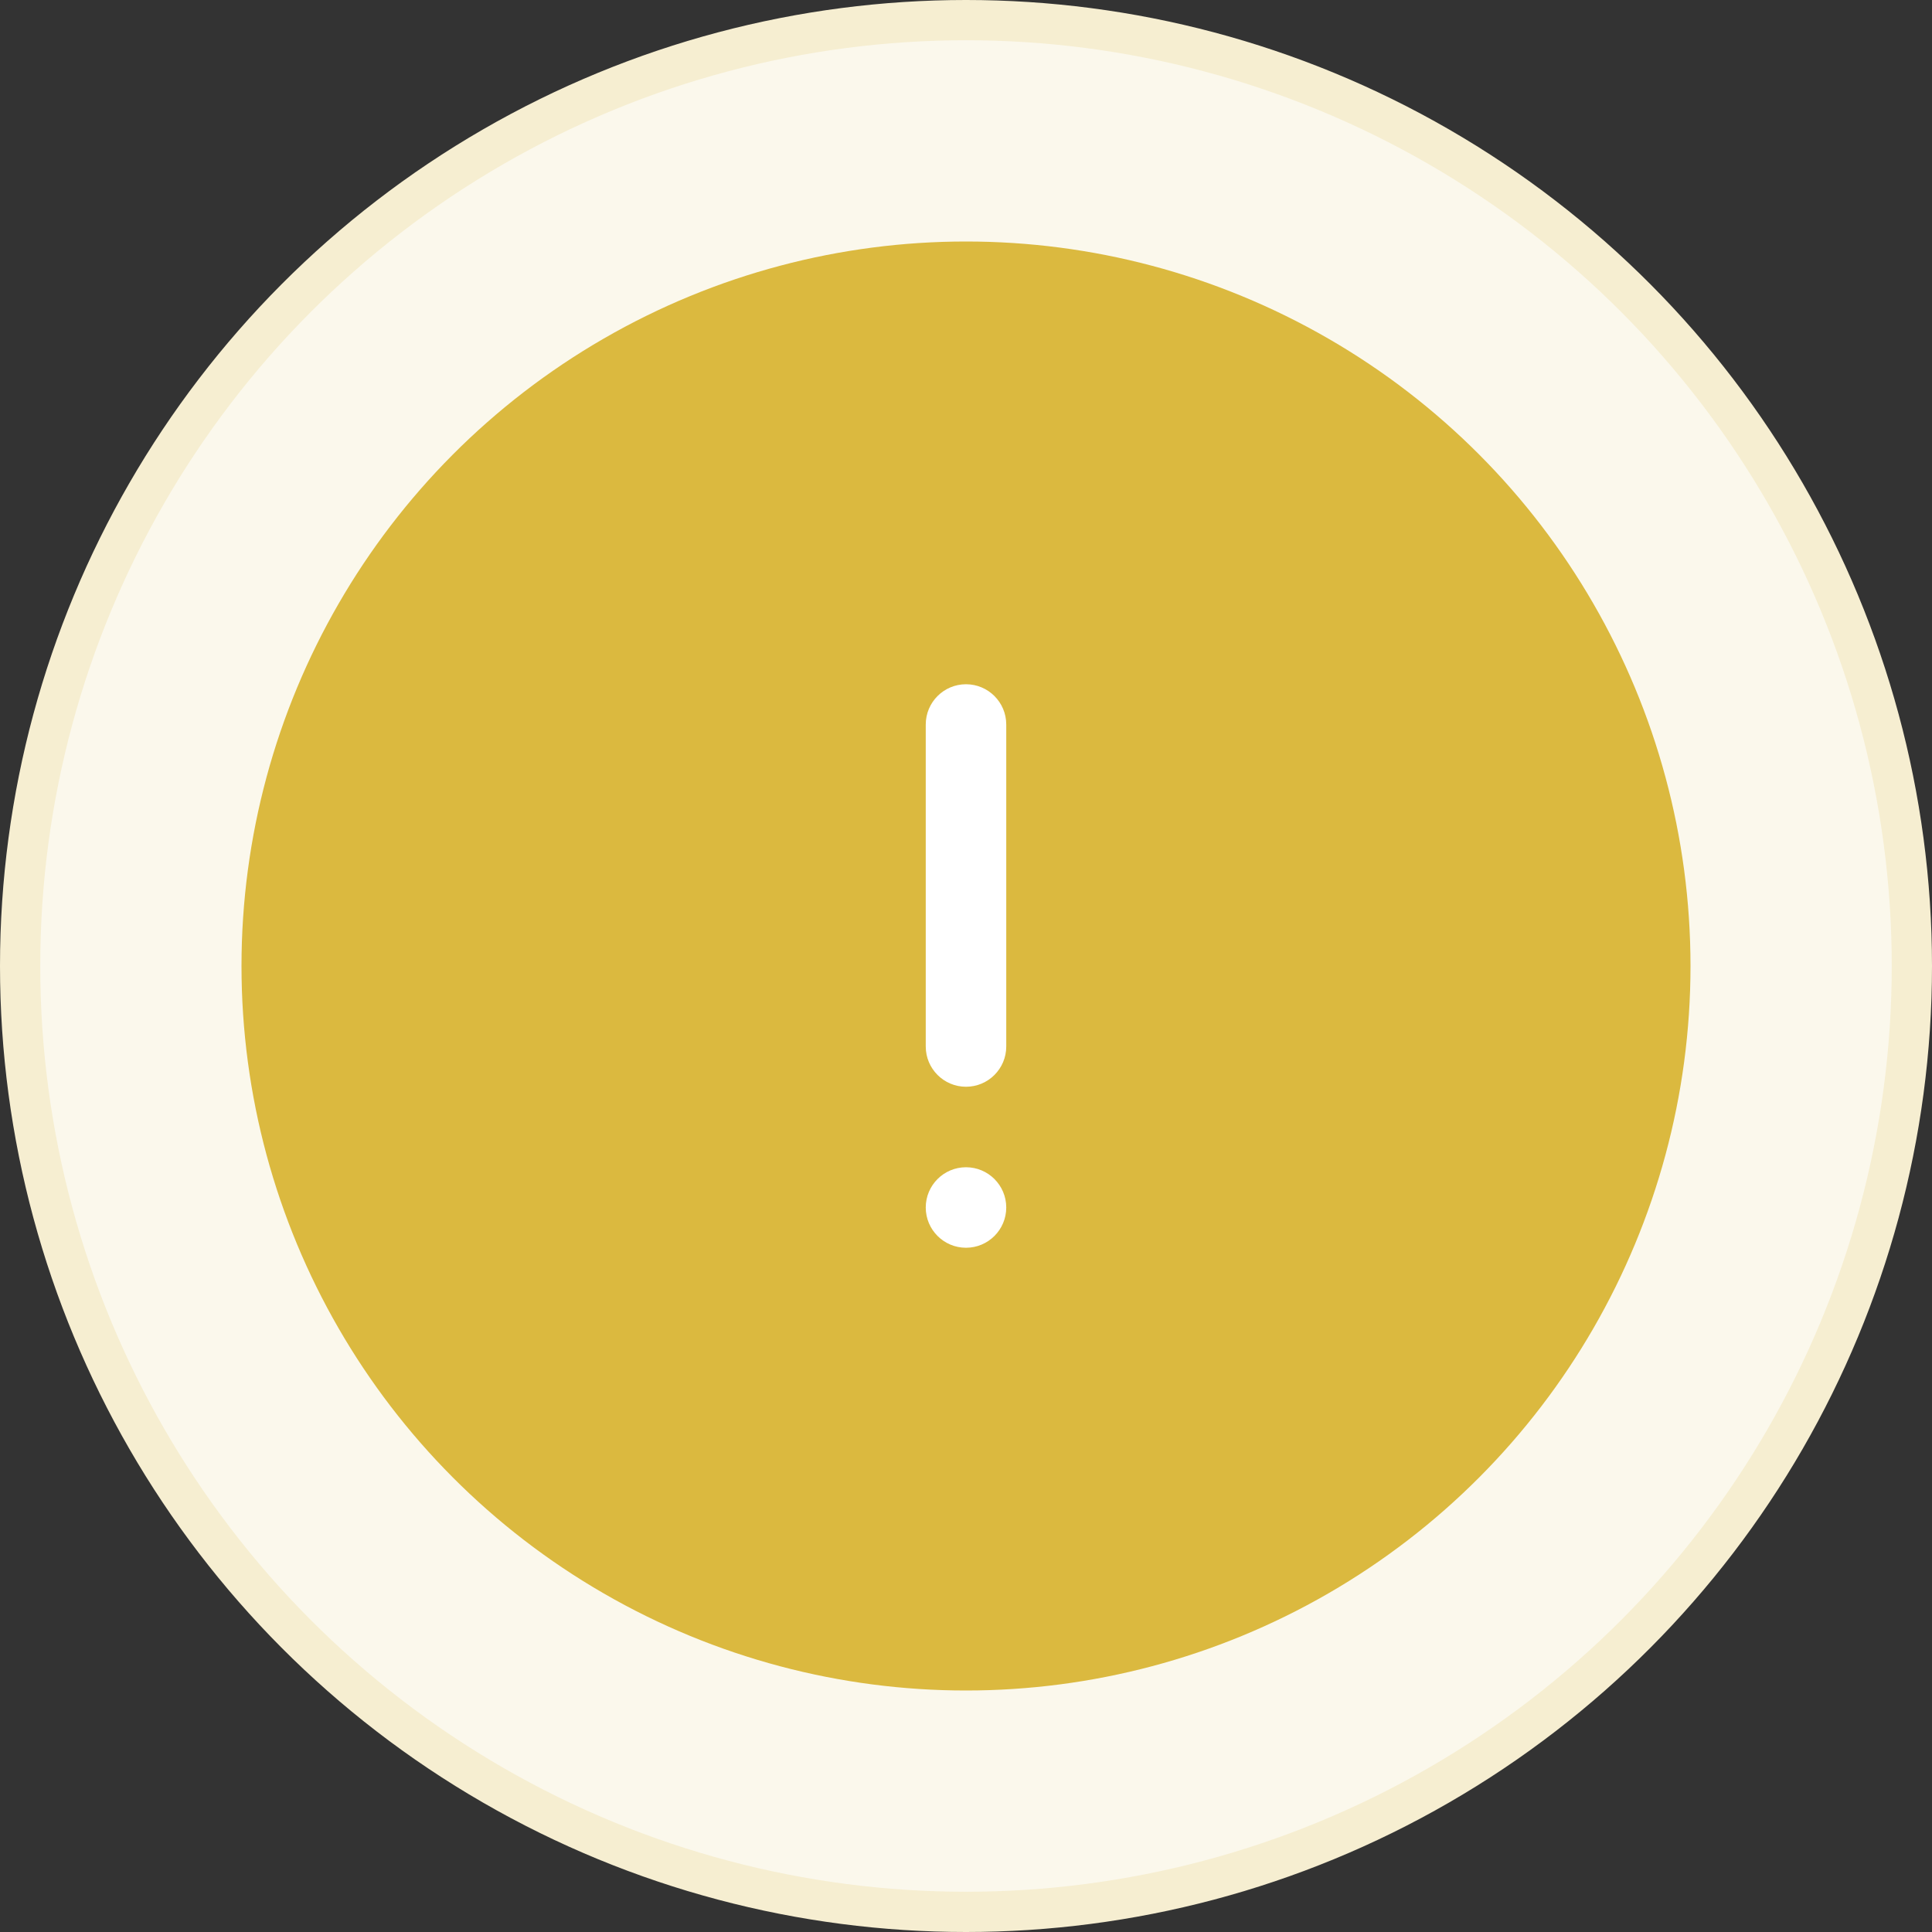 <svg width="48" height="48" viewBox="0 0 48 48" fill="none" xmlns="http://www.w3.org/2000/svg">
<rect x="0" y="0" width="48" height="48" fill="#333333" stroke="none"/>
<circle cx="24" cy="24" r="23.5" fill="#FBF8EC" stroke="#F6EED1"/>
<circle cx="24" cy="24" r="18" fill="#DBB93F"/>
<path fill-rule="evenodd" clip-rule="evenodd" d="M24 17C23.448 17 23 17.448 23 18V26C23 26.552 23.448 27 24 27C24.552 27 25 26.552 25 26V18C25 17.448 24.552 17 24 17ZM24 31C24.552 31 25 30.552 25 30C25 29.448 24.552 29 24 29C23.448 29 23 29.448 23 30C23 30.552 23.448 31 24 31Z" fill="white"/>
</svg>
